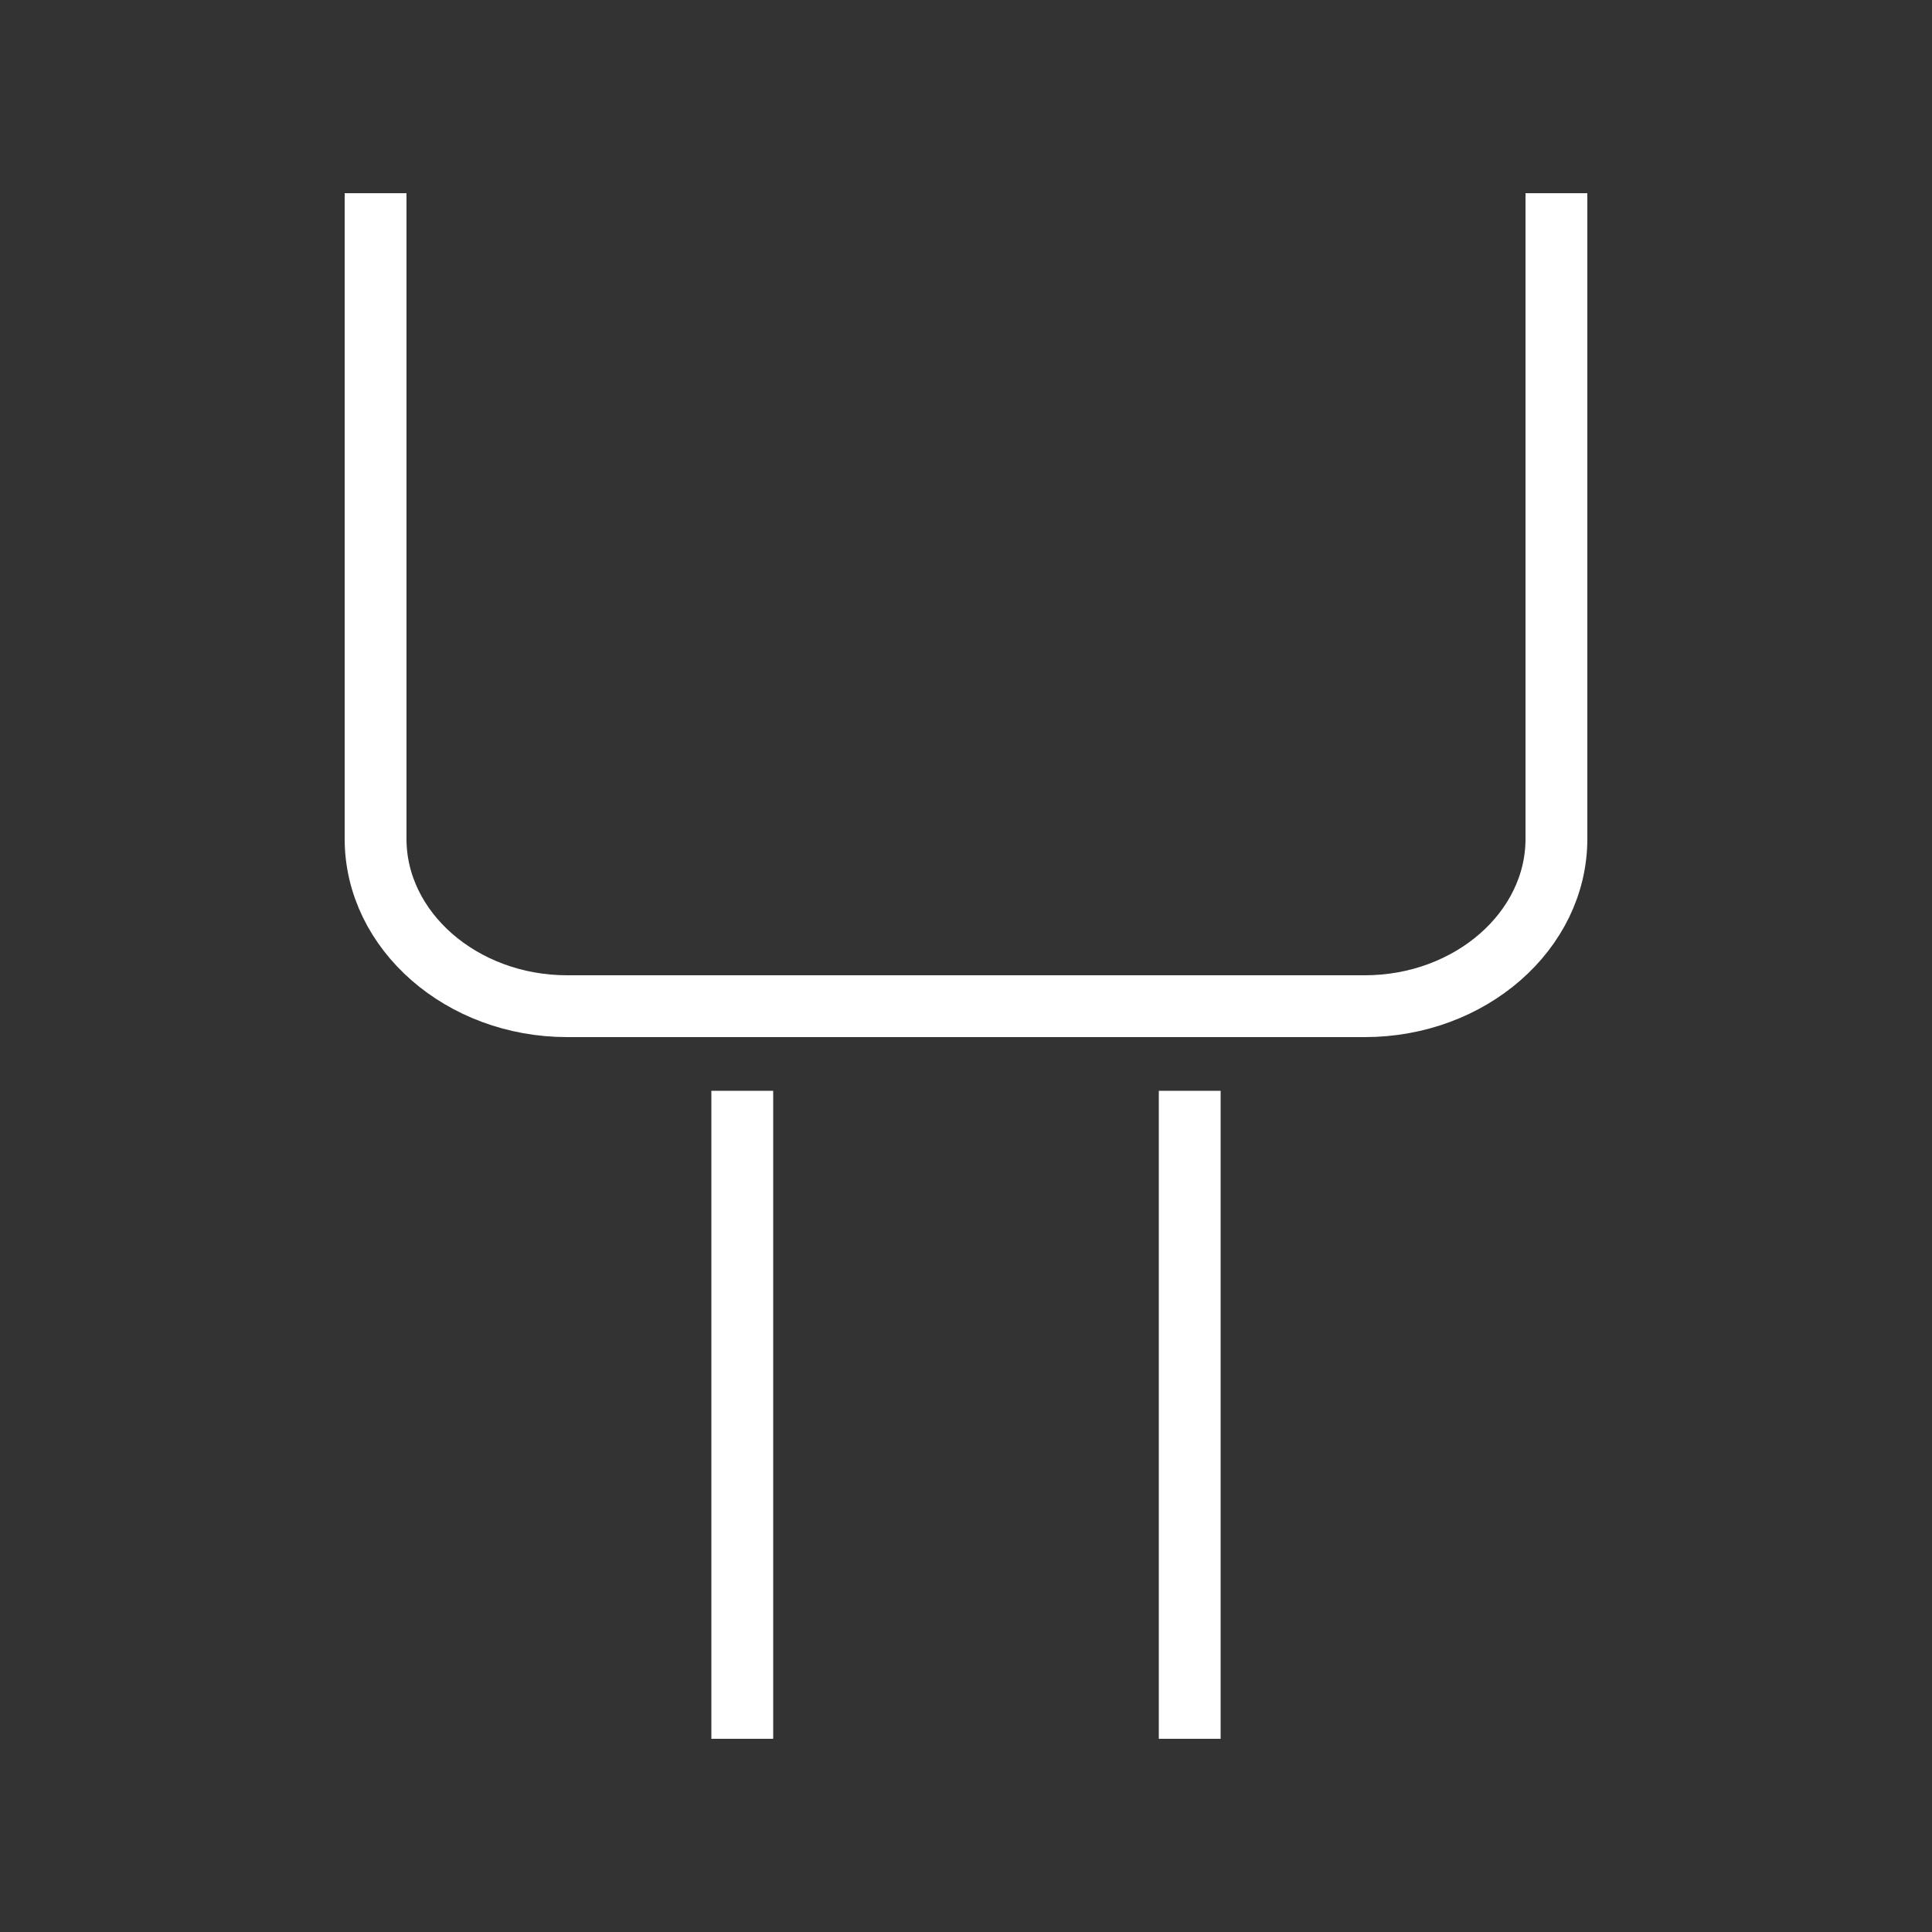 <?xml version="1.0" encoding="utf-8"?>
<!-- Generator: Adobe Illustrator 25.2.1, SVG Export Plug-In . SVG Version: 6.00 Build 0)  -->
<svg version="1.1" id="Layer_1" xmlns="http://www.w3.org/2000/svg" xmlns:xlink="http://www.w3.org/1999/xlink" x="0px" y="0px"
	 viewBox="0 0 500 500" style="enable-background:new 0 0 500 500;" xml:space="preserve">
<rect x="0" y="0" width="500" height="500" fill="#333333" stroke="none"/>
<style type="text/css">
	.st0{fill:none;stroke:#FFFFFF;stroke-width:16;stroke-miterlimit:10;}
</style>
<g>
	<g>
		<path class="st0" d="M97.2,50v167.1c0,23.8,22.3,43.3,49.6,43.3h206.4c27.3,0,49.6-19.5,49.6-43.3V50"/>
	</g>
	<g>
		<line class="st0" x1="192.1" y1="450" x2="192.1" y2="282.3"/>
		<line class="st0" x1="307.9" y1="450" x2="307.9" y2="282.3"/>
	</g>
</g>
</svg>
